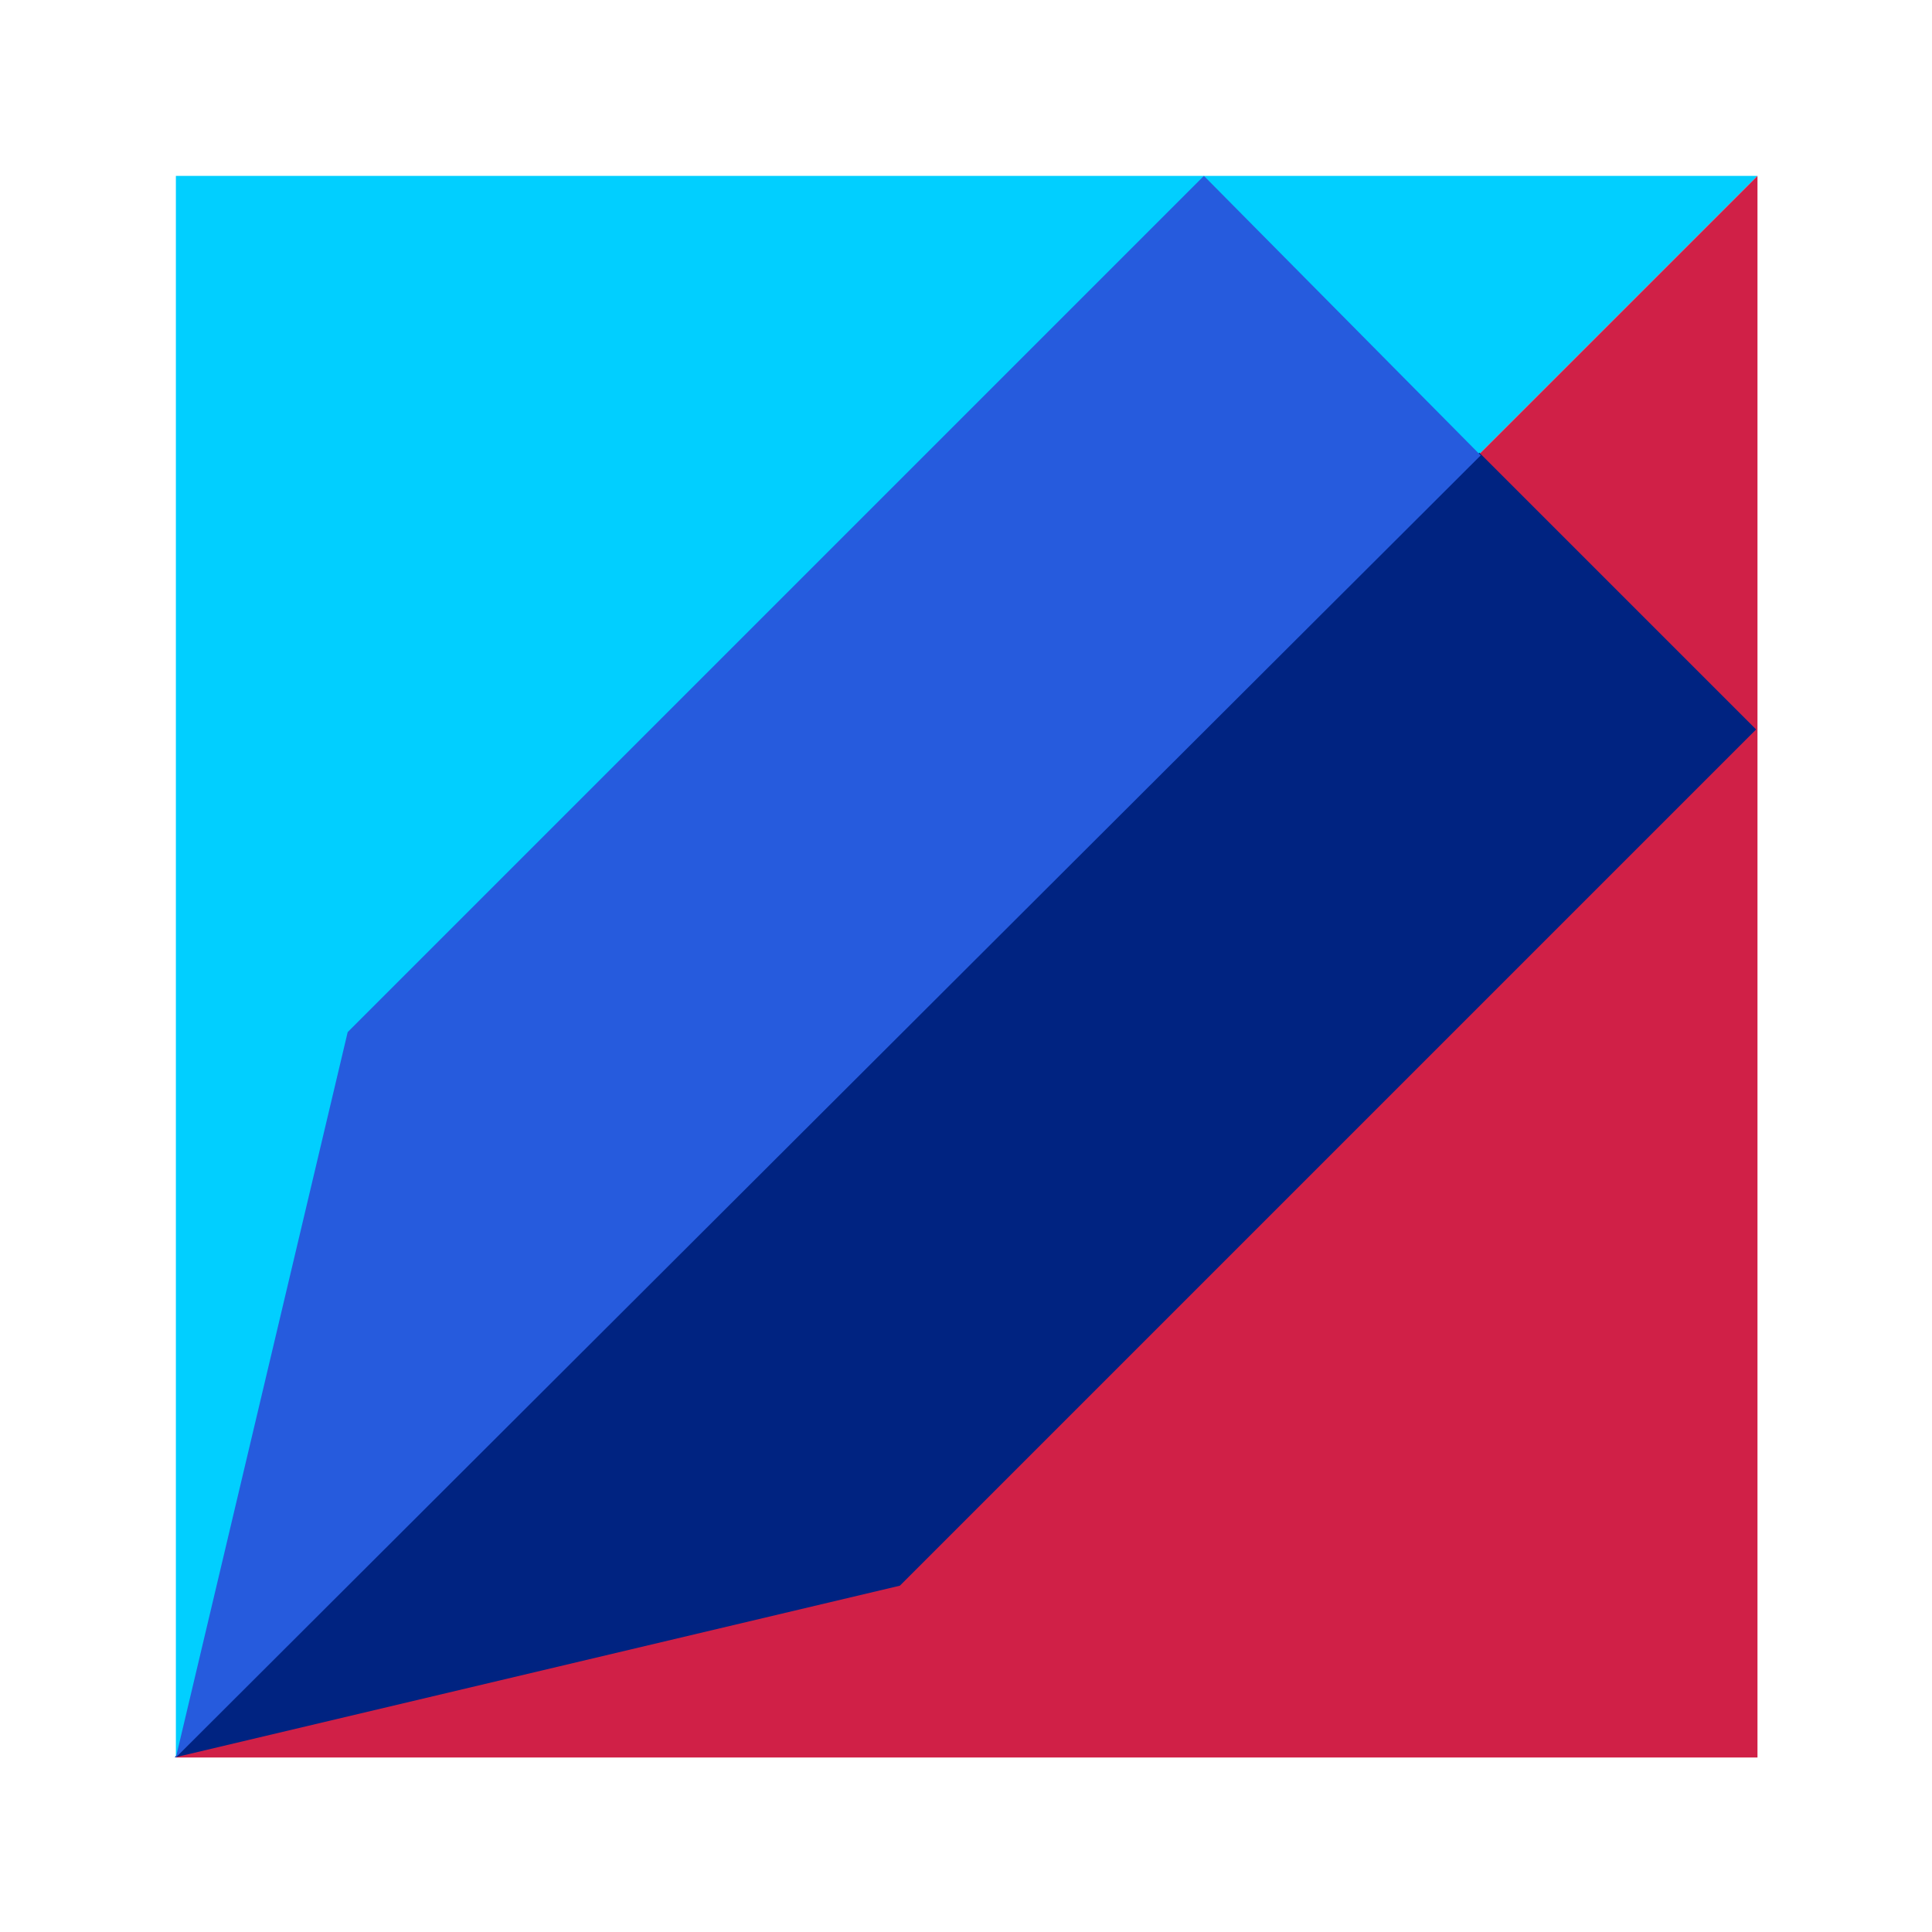 <?xml version="1.0" encoding="utf-8"?>
<!-- Generator: Adobe Illustrator 24.2.3, SVG Export Plug-In . SVG Version: 6.00 Build 0)  -->
<svg version="1.1" id="圖層_1" xmlns="http://www.w3.org/2000/svg" xmlns:xlink="http://www.w3.org/1999/xlink" x="0px" y="0px"
	 viewBox="0 0 141.7 141.7" style="enable-background:new 0 0 141.7 141.7;" xml:space="preserve">
<style type="text/css">
	.st0{fill:#01CFFF;}
	.st1{fill:#D02047;}
	.st2{fill:#002381;}
	.st3{fill:#265BDD;}
</style>
<g id="Group_32224" transform="translate(-595 -447)">
	<path id="Path_2541" class="st0" d="M607.9,575.9v-116h116L607.9,575.9z"/>
	<path id="Path_2542" class="st1" d="M723.9,575.9h-116l116-116V575.9z"/>
	<path id="Path_2543" class="st2" d="M661,563.3l-53.2,12.6l95.7-95.7l20.3,20.3L661,563.3z"/>
	<path id="Path_2544" class="st3" d="M607.9,575.9l12.6-53.2l62.8-62.8l20.3,20.5L607.9,575.9z"/>
</g>
</svg>
